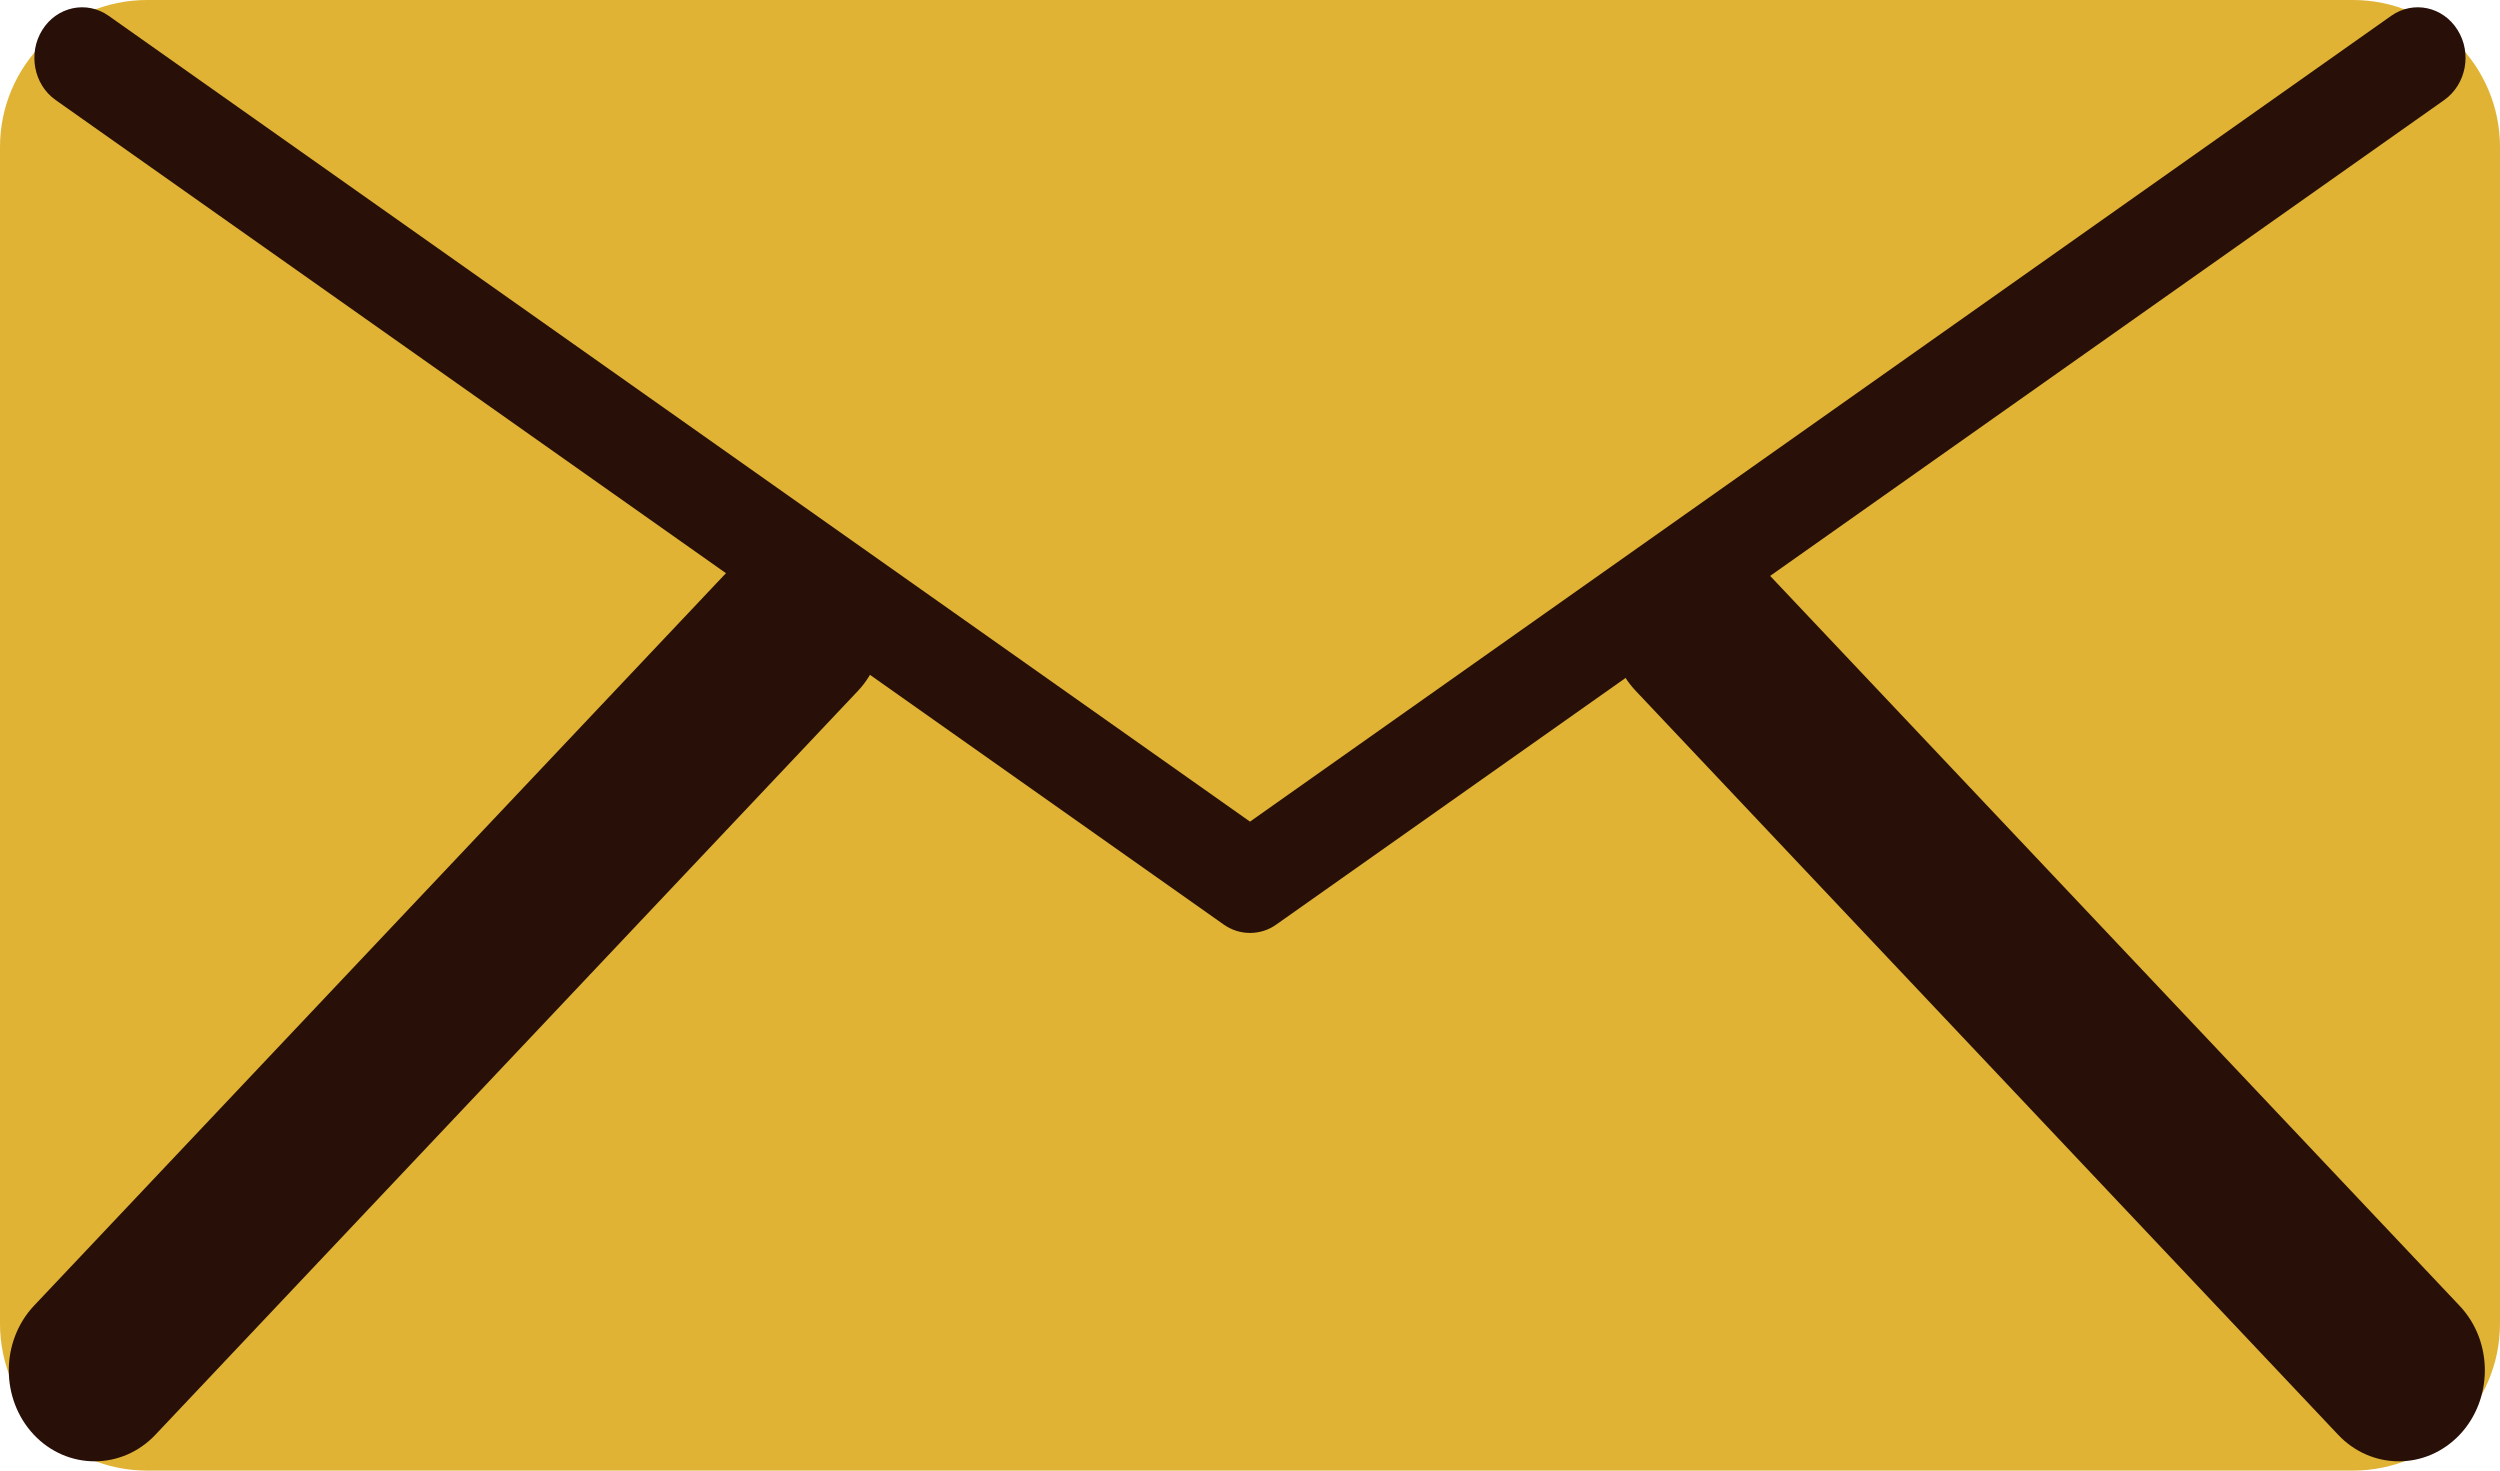 <svg width="17" height="10" viewBox="0 0 17 10" fill="none" xmlns="http://www.w3.org/2000/svg">
    <path d="M16 0H1C0.448 0 0 0.448 0 1V9C0 9.552 0.448 10 1 10H16C16.552 10 17 9.552 17 9V1C17 0.448 16.552 0 16 0Z"
          fill="#E0B334"/>
    <path d="M8.5 6.344C8.437 6.344 8.375 6.325 8.32 6.286L0.378 0.68C0.229 0.575 0.189 0.361 0.288 0.203C0.387 0.045 0.589 0.002 0.738 0.107L8.5 5.587L16.261 0.107C16.411 0.002 16.612 0.045 16.711 0.203C16.811 0.361 16.77 0.574 16.621 0.68L8.68 6.286C8.626 6.325 8.563 6.344 8.5 6.344Z"
          fill="#281009"/>
    <path d="M0.643 9.937C0.494 9.937 0.344 9.877 0.23 9.756C0.003 9.514 0.003 9.123 0.23 8.88L5.007 3.823C5.236 3.582 5.605 3.582 5.834 3.823C6.062 4.064 6.062 4.456 5.834 4.698L1.057 9.756C0.943 9.877 0.793 9.937 0.643 9.937Z"
          fill="#281009"/>
    <path d="M16.312 9.937C16.163 9.937 16.013 9.877 15.899 9.756L11.123 4.698C10.895 4.457 10.895 4.065 11.123 3.823C11.351 3.582 11.721 3.582 11.949 3.823L16.726 8.88C16.954 9.122 16.954 9.514 16.726 9.756C16.611 9.877 16.462 9.937 16.312 9.937Z"
          fill="#281009"/>
</svg>
